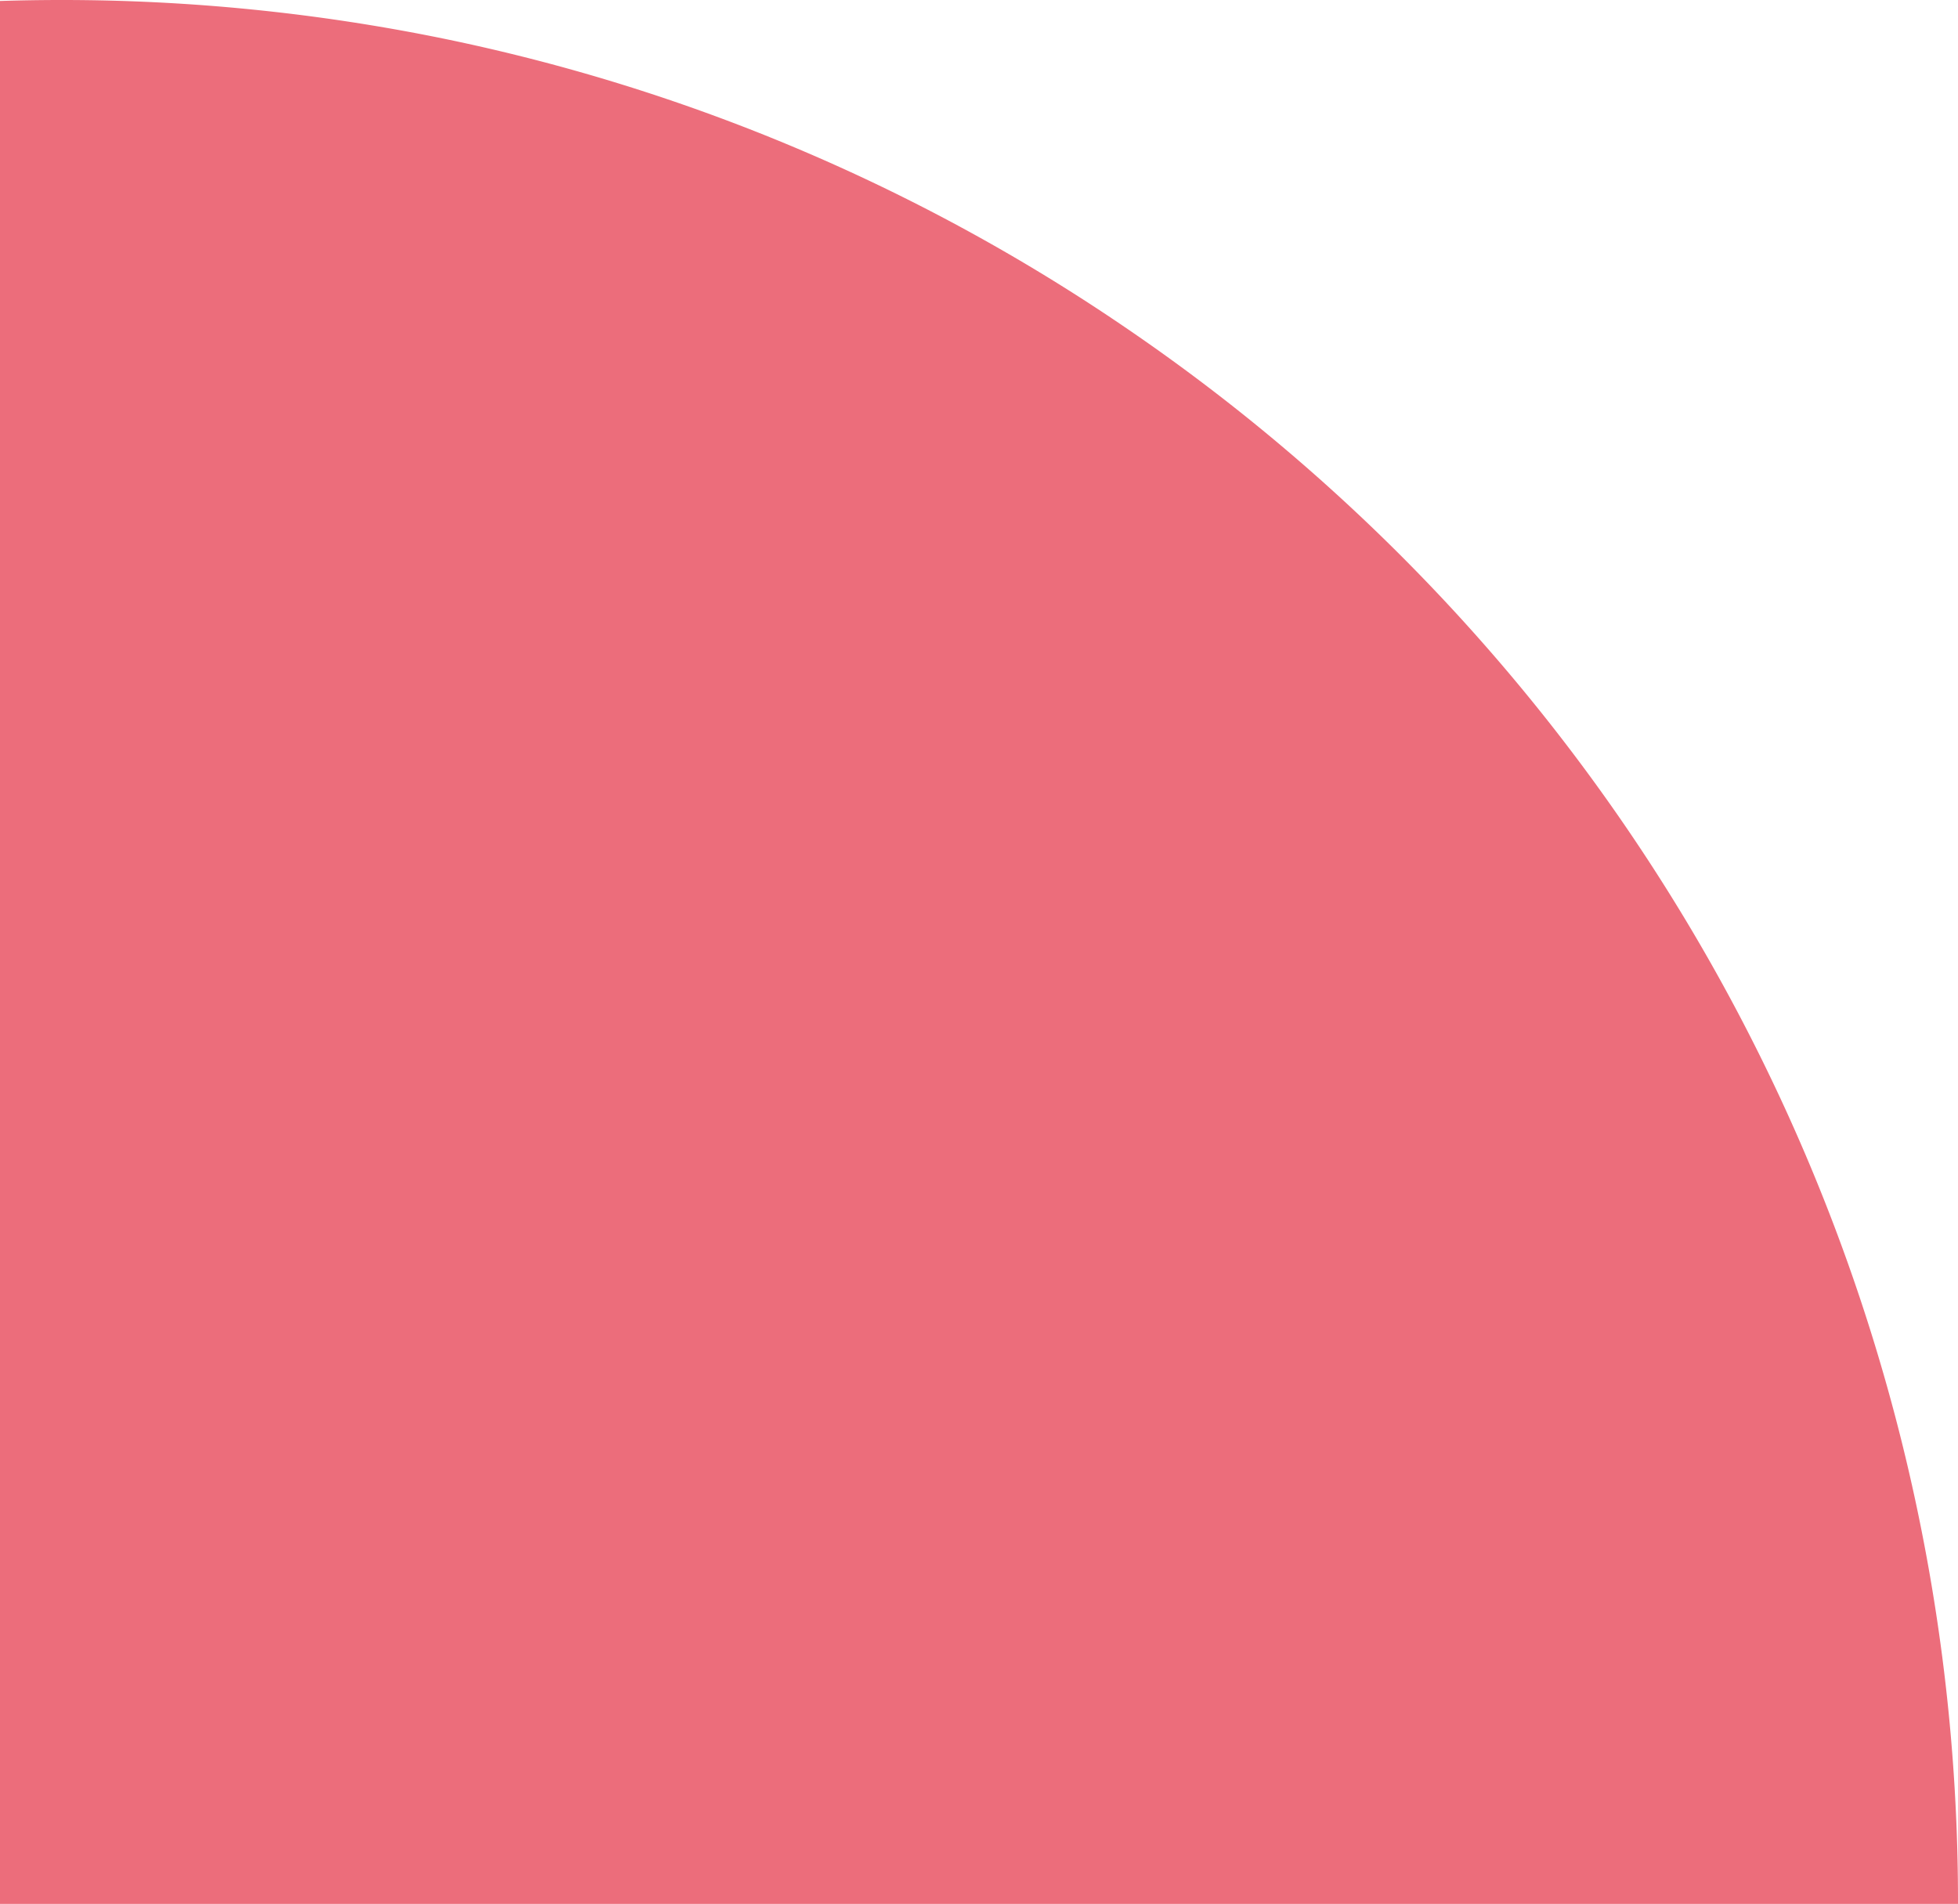 <svg xmlns="http://www.w3.org/2000/svg" width="217" height="211" viewBox="0 0 217 211"><path id="Subtraction_2" data-name="Subtraction 2" d="M391.166,582a210.908,210.908,0,0,1-42.356-4.287,208.575,208.575,0,0,1-75.15-31.749A210.963,210.963,0,0,1,181,371H398V581.891C395.718,581.964,393.42,582,391.166,582Z" transform="translate(398 582) rotate(180)" fill="#ec6d7b"></path></svg>